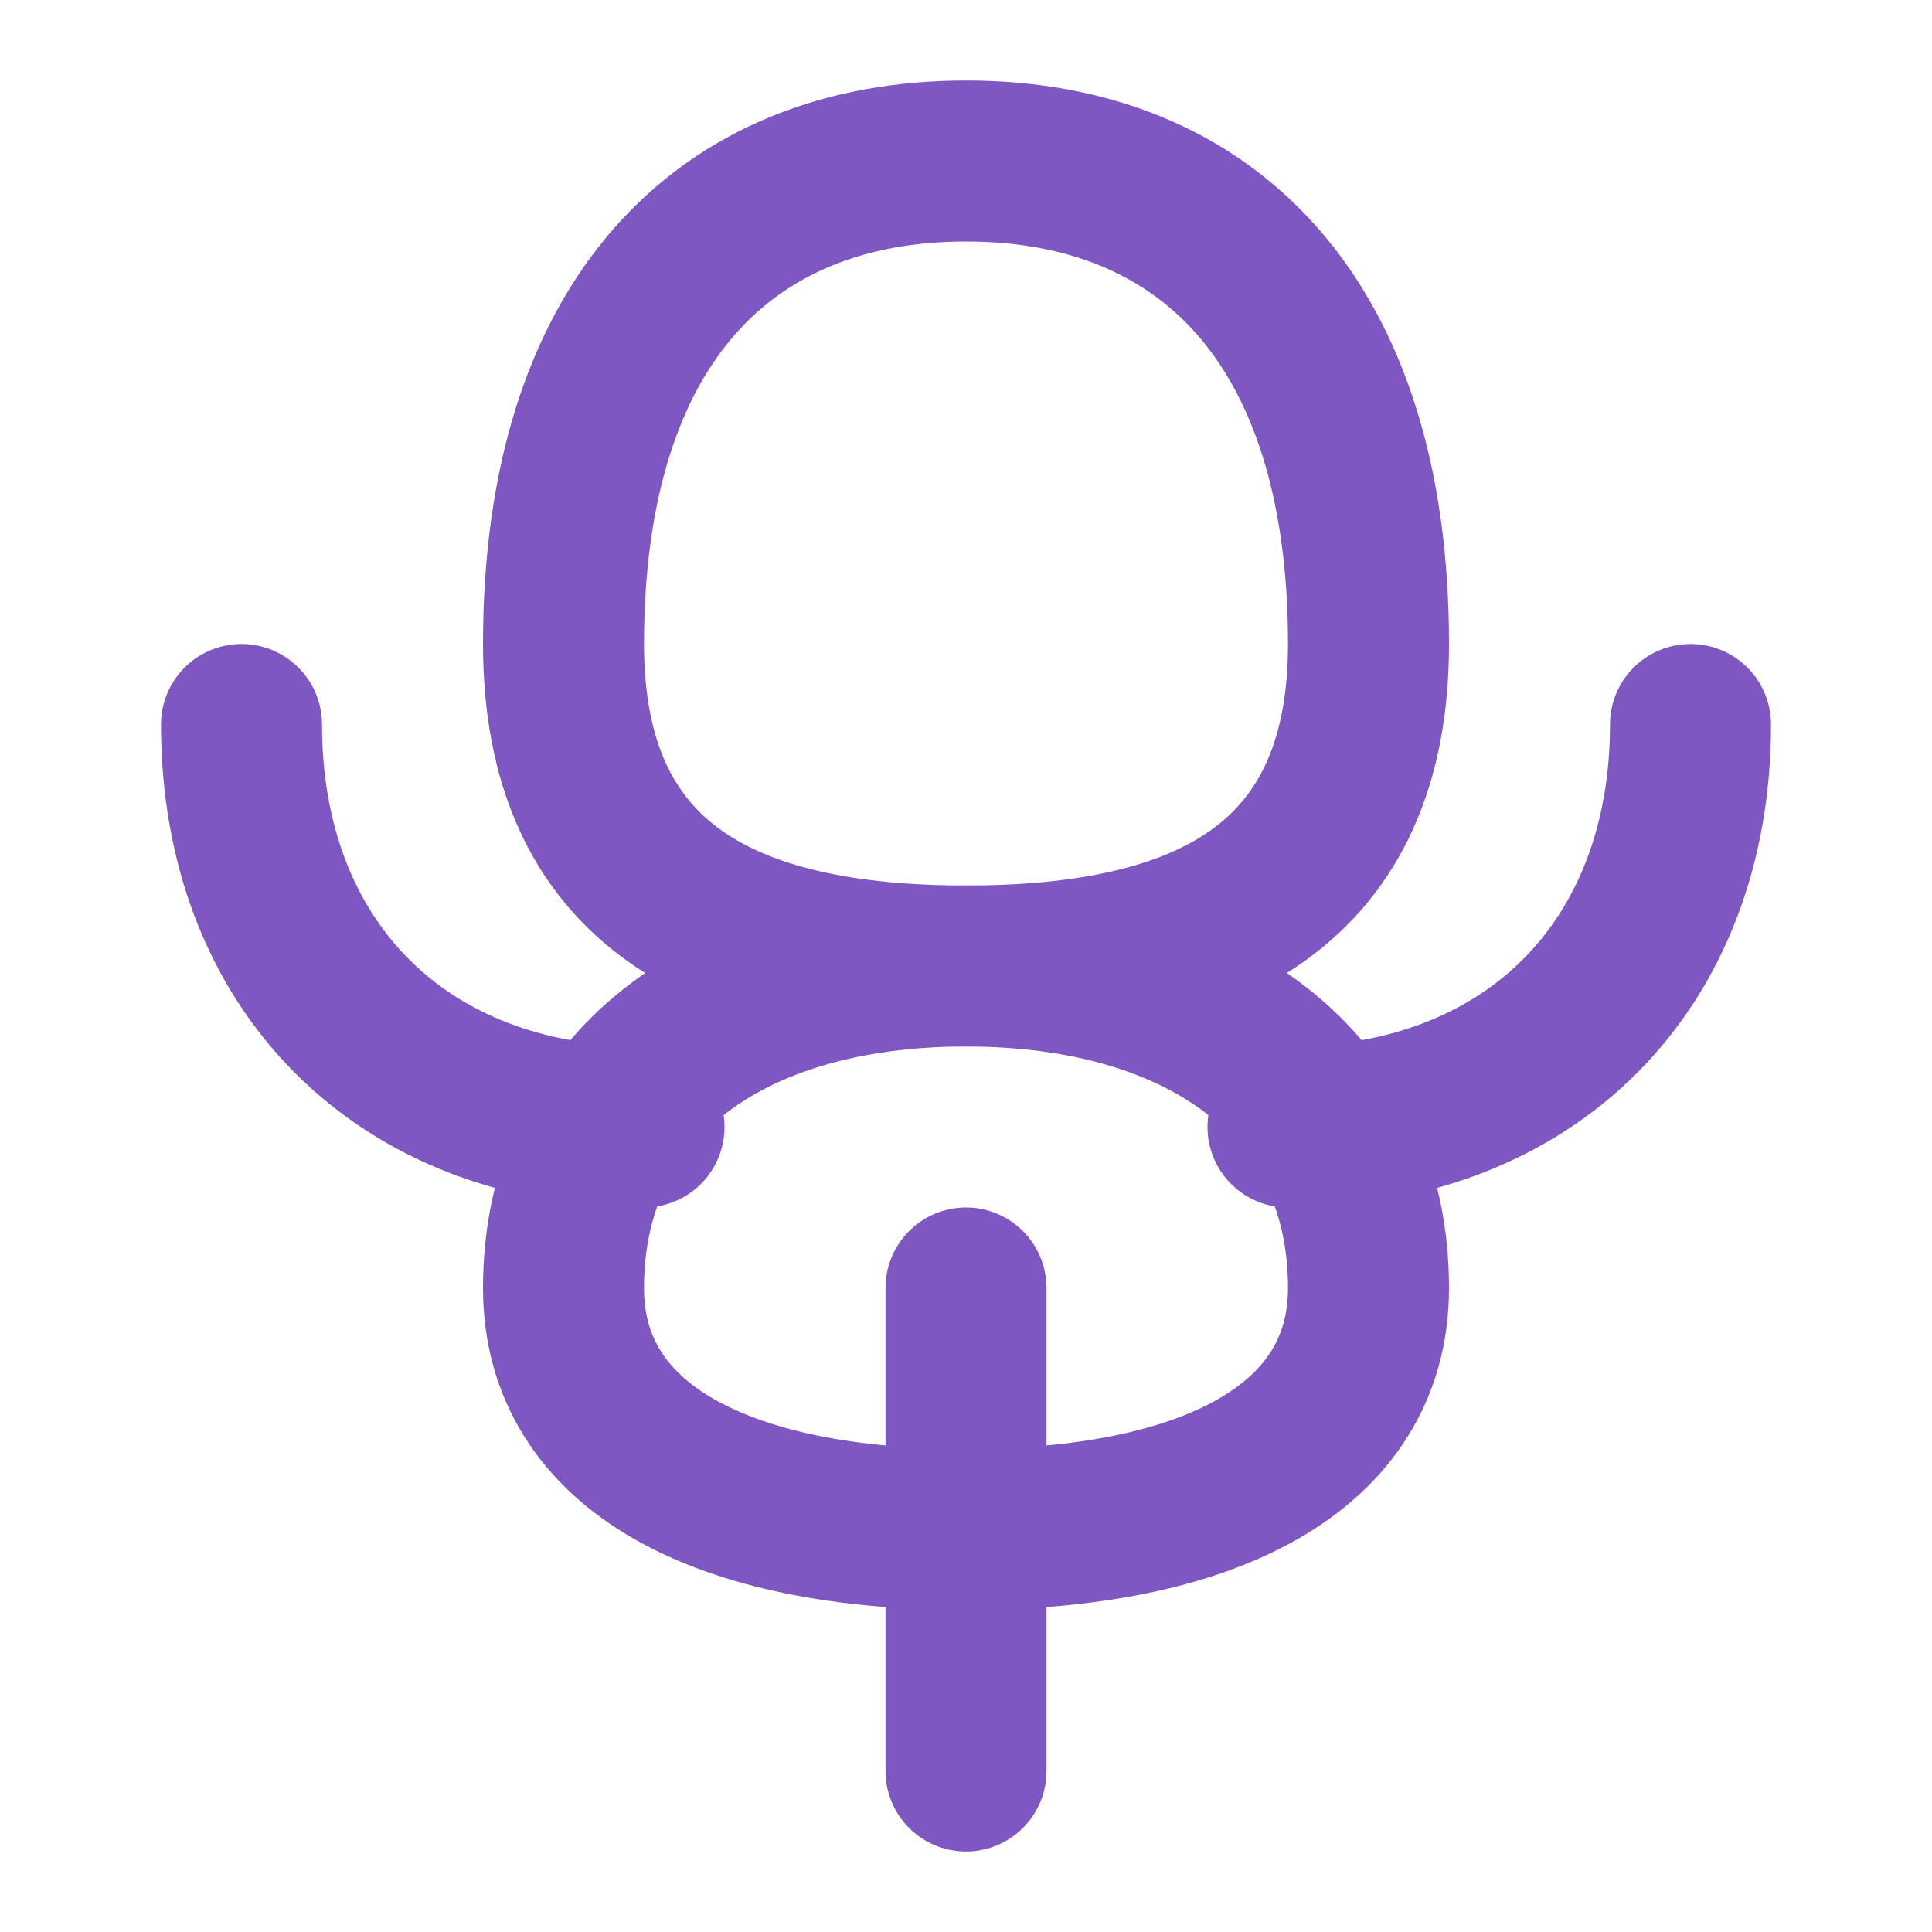 
<svg xmlns="http://www.w3.org/2000/svg" viewBox="0 0 24 24" fill="none" stroke="#7e57c2" stroke-width="2" stroke-linecap="round" stroke-linejoin="round">
  <path d="M12 2c3 0 5 2 5 6 0 3-2 4-5 4-3 0-5-1-5-4 0-4 2-6 5-6z"/>
  <path d="M12 12c3 0 5 1.5 5 4 0 2-2 3-5 3-3 0-5-1-5-3 0-2.5 2-4 5-4z"/>
  <path d="M3 9c0 3 2 5 5 5"/>
  <path d="M21 9c0 3-2 5-5 5"/>
  <path d="M12 16v6"/>
</svg>

